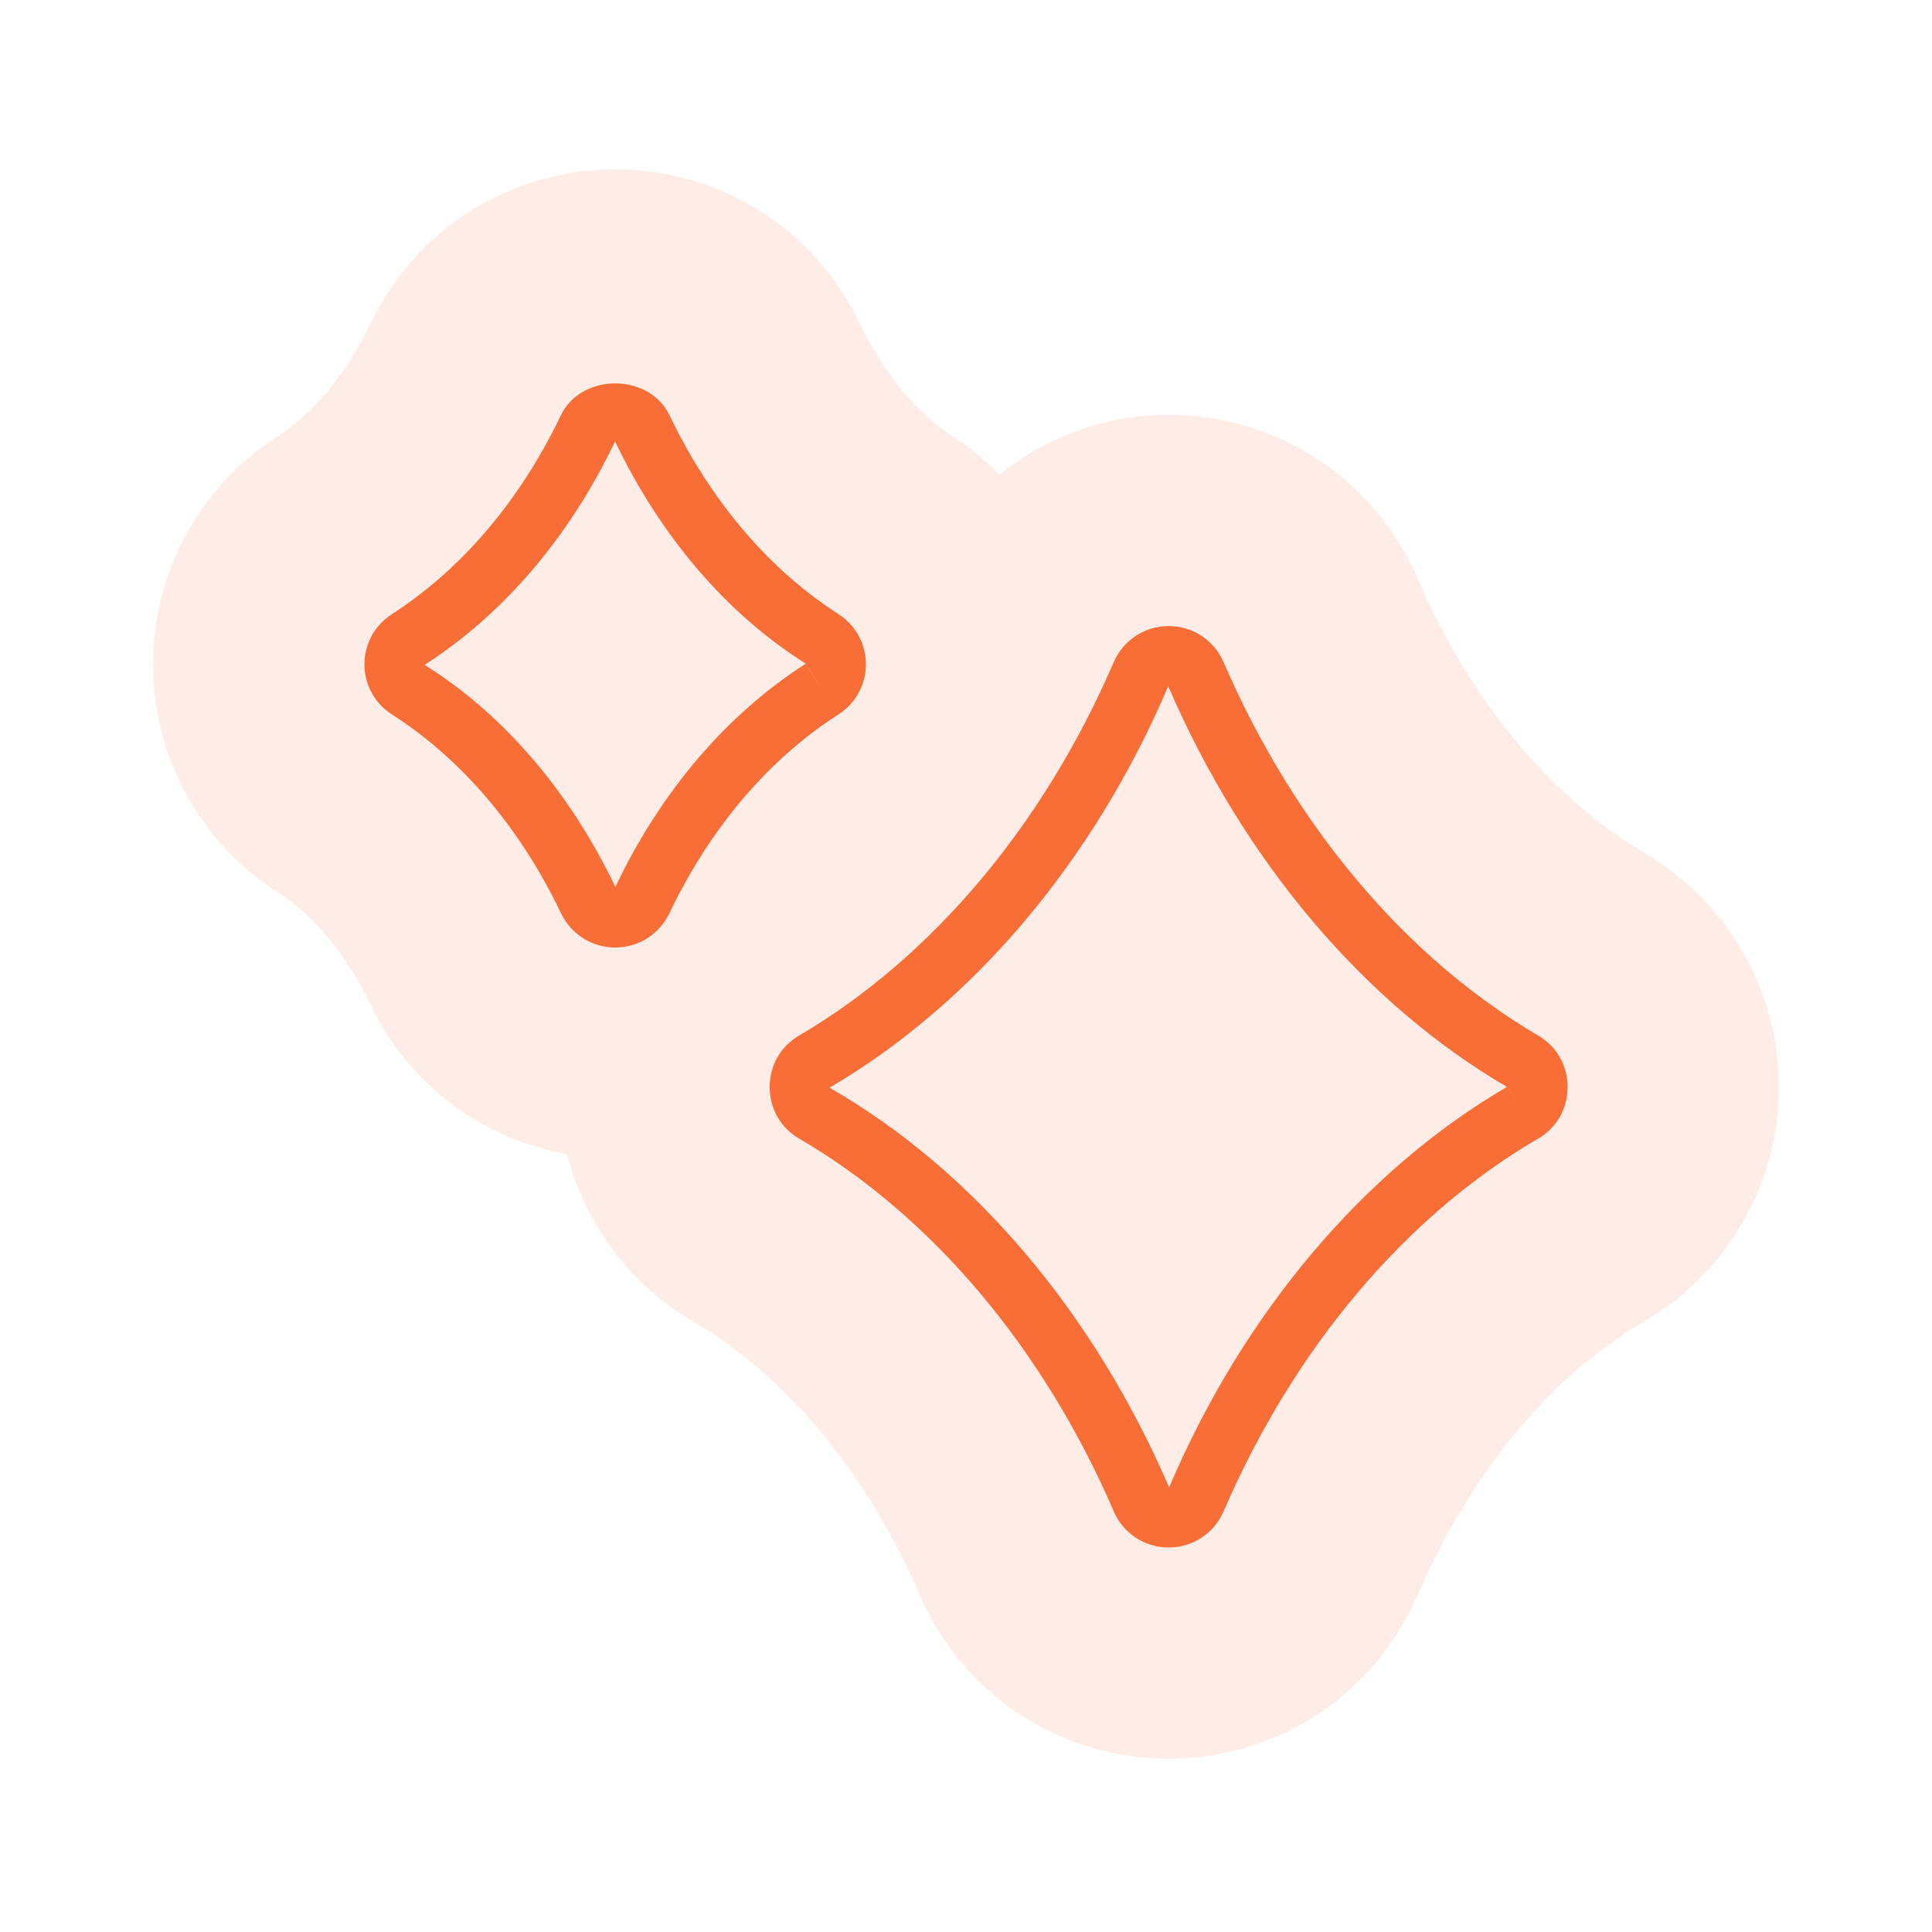 <?xml version="1.0" encoding="UTF-8"?> <svg xmlns="http://www.w3.org/2000/svg" xmlns:xlink="http://www.w3.org/1999/xlink" width="88px" height="88px" viewBox="0 0 88 88" version="1.1"><title>37885799-0360-4A34-A272-DFF3645C0584</title><g id="Website-2021" stroke="none" stroke-width="1" fill="none" fill-rule="evenodd"><g id="Features-2021" transform="translate(-226, -3460)" fill="#F86E36"><g id="Triggers" transform="translate(226, 3460)"><polygon id="Fill-1" opacity="0" points="0 88 88 88 88 0 0 0"></polygon><path d="M74.937,38.868 C70.649,36.354 66.973,31.91 64.577,26.363 C62.625,21.823 58.17,18.889 53.228,18.889 C50.357,18.889 47.668,19.904 45.523,21.622 C44.885,20.973 44.181,20.379 43.394,19.876 C41.747,18.815 40.251,17 39.176,14.758 C37.097,10.416 32.823,7.718 28.022,7.718 C23.22,7.718 18.947,10.416 16.868,14.758 C15.795,16.997 14.294,18.815 12.641,19.879 C9.085,22.17 6.965,26.058 6.973,30.282 C6.981,34.503 9.113,38.384 12.668,40.655 C14.305,41.703 15.795,43.51 16.87,45.748 C18.622,49.408 21.95,51.878 25.83,52.565 C26.641,55.731 28.682,58.508 31.555,60.177 C35.821,62.663 39.489,67.094 41.882,72.638 C43.834,77.178 48.292,80.112 53.228,80.112 C58.17,80.112 62.625,77.178 64.572,72.649 C66.973,67.094 70.641,62.663 74.906,60.177 C78.674,57.983 81.02,53.907 81.028,49.538 C81.036,45.162 78.701,41.073 74.937,38.868" id="Fill-3" opacity="0.124"></path><path d="M68.677,49.485 L68.68,49.485 L69.37,50.673 L68.677,49.485 Z M53.252,67.748 C49.815,59.778 44.323,53.294 37.783,49.543 C44.326,45.709 49.82,39.214 53.211,31.255 C56.64,39.206 62.126,45.698 68.638,49.507 C62.118,53.321 56.64,59.795 53.252,67.748 L53.252,67.748 Z M70.068,47.172 C64.029,43.63 58.939,37.589 55.735,30.166 C55.306,29.163 54.322,28.516 53.23,28.516 C52.138,28.516 51.157,29.163 50.728,30.164 C47.524,37.591 42.434,43.63 36.392,47.172 C35.553,47.662 35.055,48.542 35.058,49.521 C35.058,50.5 35.561,51.374 36.4,51.861 C42.431,55.376 47.521,61.404 50.728,68.834 C51.157,69.838 52.138,70.487 53.23,70.487 C54.322,70.487 55.306,69.838 55.735,68.837 C58.942,61.404 64.029,55.376 70.06,51.861 C70.902,51.374 71.402,50.5 71.402,49.521 C71.405,48.539 70.907,47.662 70.068,47.172 L70.068,47.172 Z" id="Fill-5"></path><path d="M28.015,20.104 C30.097,24.446 33.1,27.966 36.705,30.229 L37.442,31.39 L36.699,30.232 L36.699,30.232 C33.102,32.537 30.097,36.051 28.029,40.399 C25.947,36.054 22.941,32.537 19.341,30.284 C22.944,27.966 25.95,24.446 28.015,20.104 M25.548,41.587 C26.01,42.555 26.959,43.157 28.023,43.157 C29.085,43.157 30.031,42.555 30.495,41.587 C32.354,37.701 35.014,34.577 38.182,32.548 C38.968,32.044 39.441,31.189 39.441,30.26 C39.441,29.33 38.974,28.475 38.187,27.972 C35.016,25.931 32.354,22.799 30.495,18.916 C29.566,16.977 26.478,16.98 25.548,18.916 C23.689,22.796 21.027,25.928 17.854,27.972 C17.067,28.478 16.6,29.333 16.6,30.262 C16.602,31.192 17.073,32.047 17.859,32.548 C21.03,34.577 23.689,37.701 25.548,41.587" id="Fill-7"></path></g></g></g></svg> 